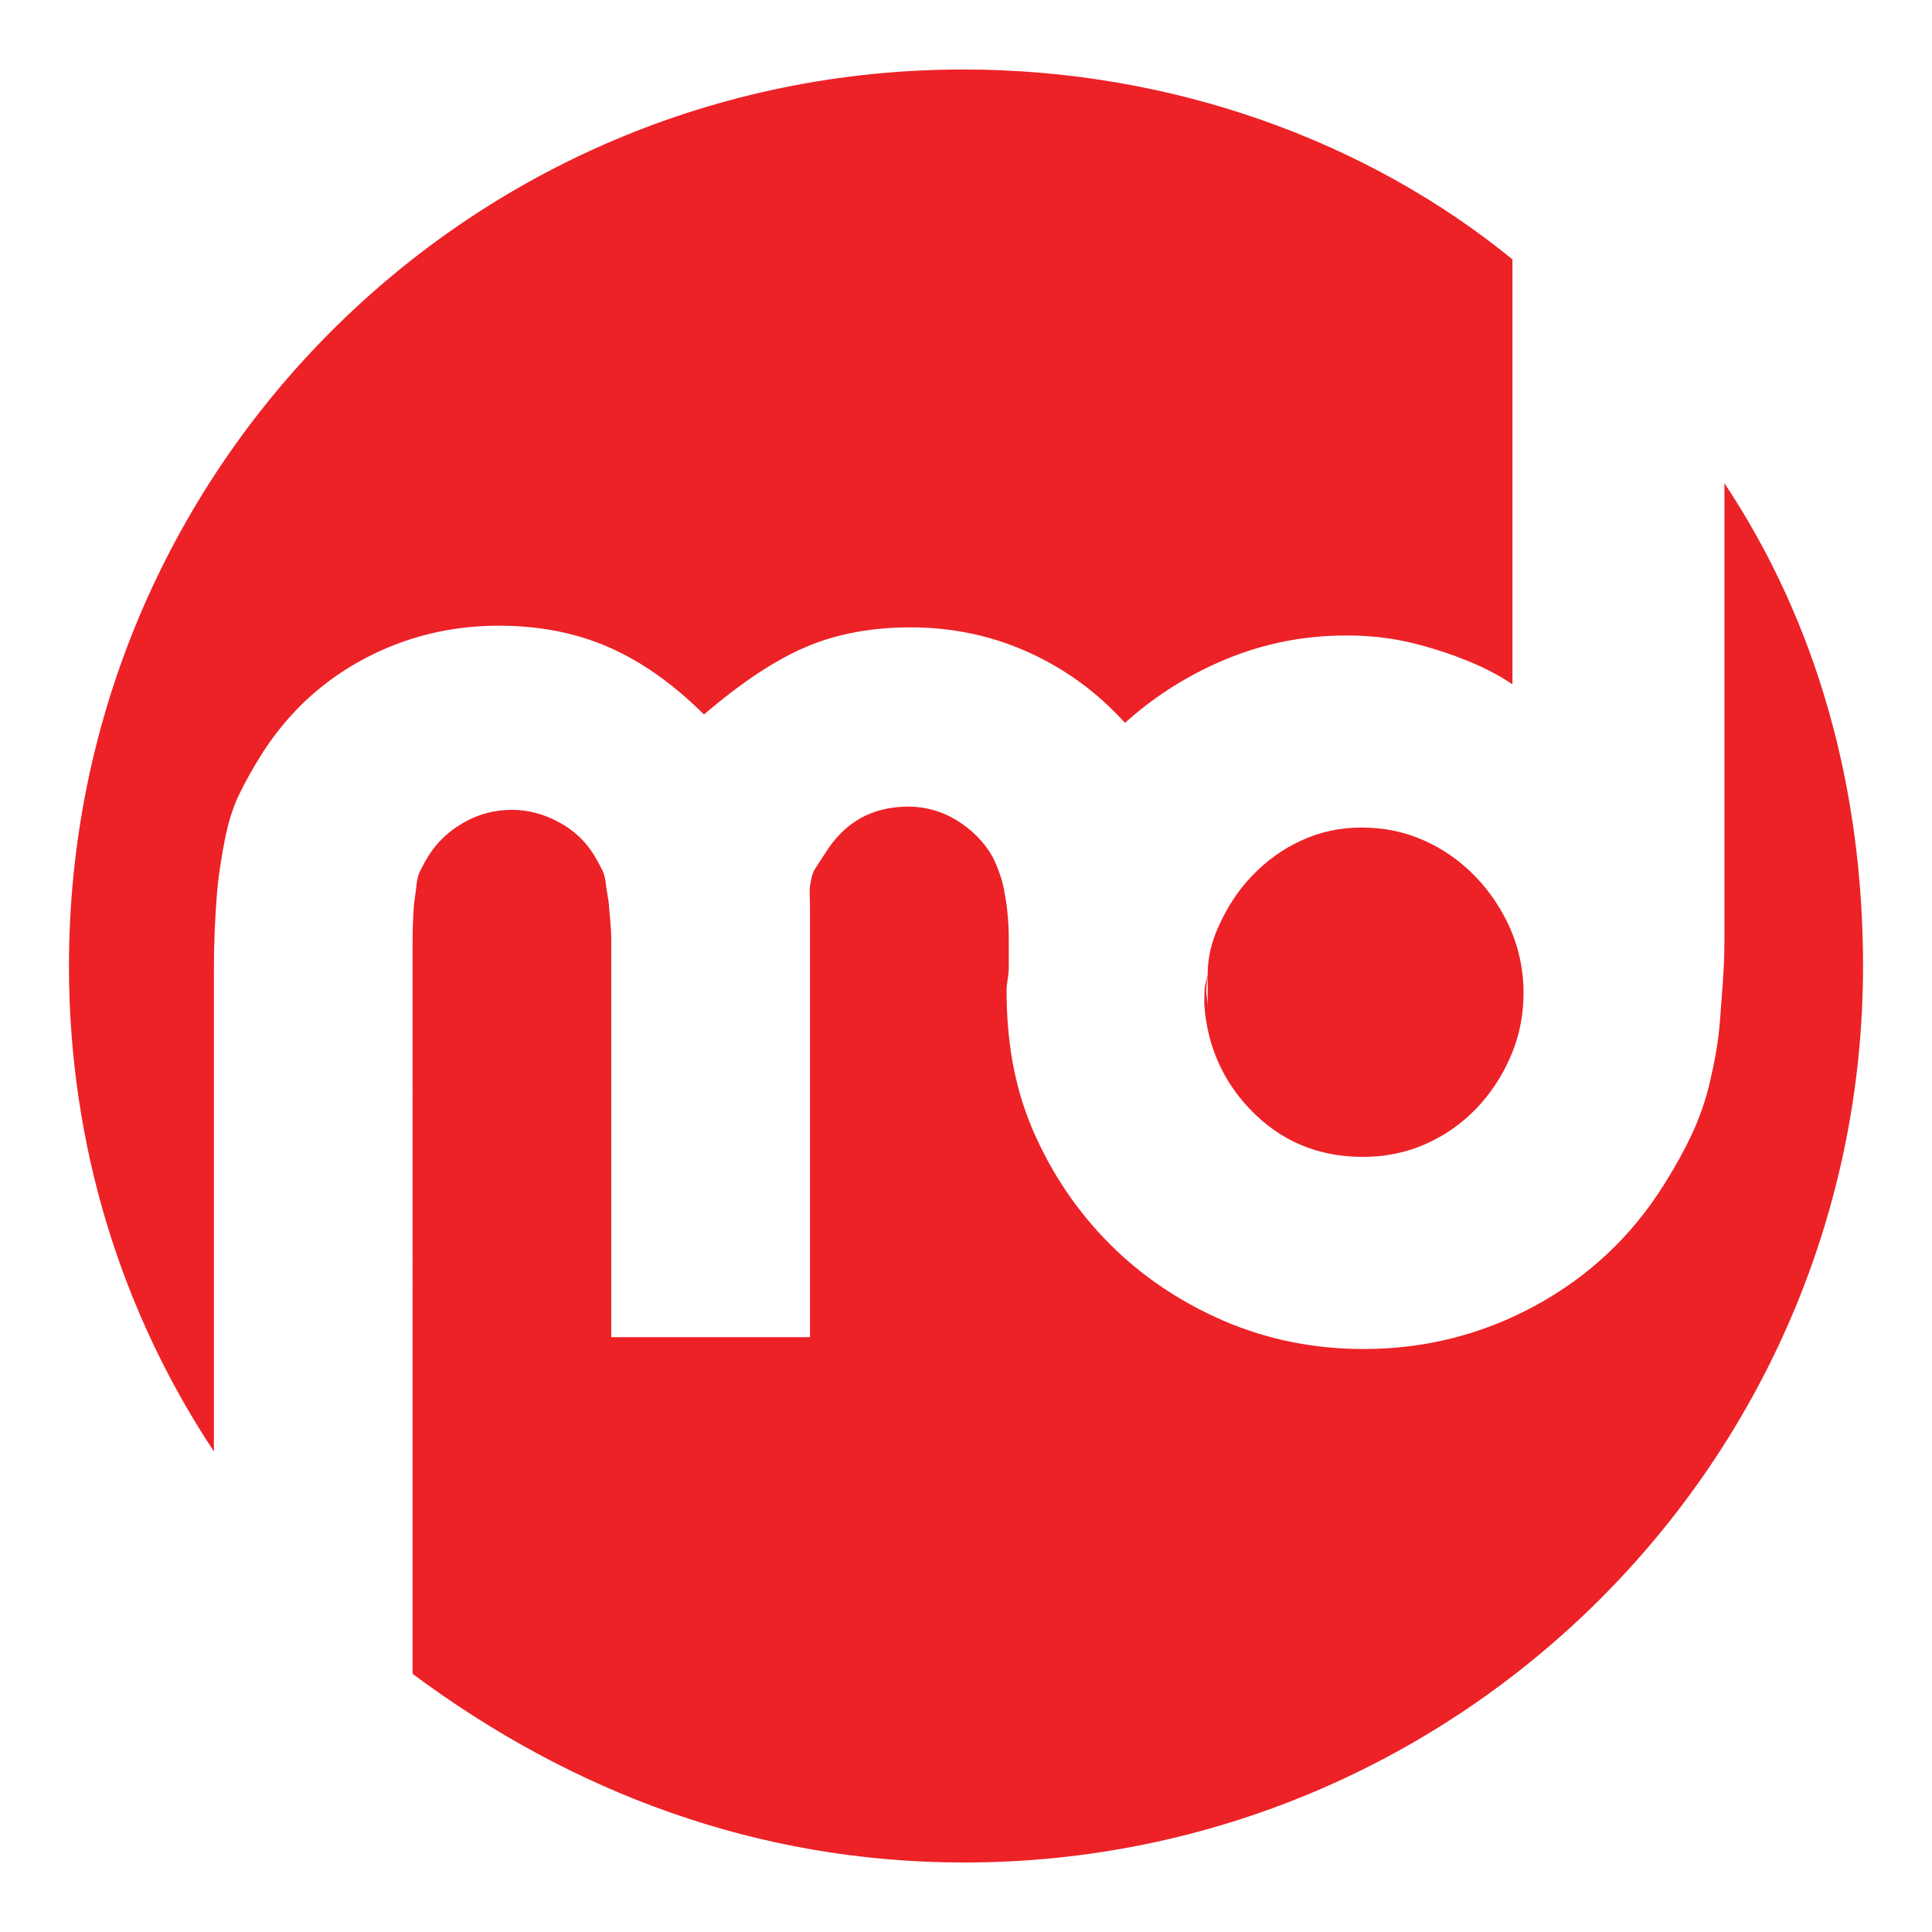 <?xml version="1.0" encoding="utf-8"?>
<!-- Generator: Adobe Illustrator 16.0.0, SVG Export Plug-In . SVG Version: 6.00 Build 0)  -->
<!DOCTYPE svg PUBLIC "-//W3C//DTD SVG 1.1//EN" "http://www.w3.org/Graphics/SVG/1.1/DTD/svg11.dtd">
<svg version="1.1" id="Calque_1" xmlns="http://www.w3.org/2000/svg" xmlns:xlink="http://www.w3.org/1999/xlink" x="0px" y="0px"
	 width="36px" height="36px" viewBox="0 0 36 36" enable-background="new 0 0 36 36" xml:space="preserve">
<g>
	<path fill="#EC2227" d="M27.492,16.333c-0.281-0.289-0.6-0.514-0.958-0.672c-0.359-0.161-0.746-0.241-1.166-0.241
		c-0.398,0-0.769,0.08-1.117,0.241c-0.35,0.158-0.65,0.378-0.92,0.658s-0.471,0.599-0.631,0.958
		c-0.125,0.276-0.197,0.57-0.197,0.881v0.005v0.593c0-0.102-0.027-0.206-0.027-0.312c0-0.085,0.021-0.166,0.023-0.247
		c0.001-0.012,0.014-0.022,0.014-0.034c0,0.012-0.021,0.022-0.021,0.034c-0.005,0.082-0.047,0.164-0.047,0.247
		c0,0.105-0.009,0.21-0.002,0.312c0.061,0.743,0.341,1.377,0.842,1.905c0.567,0.598,1.271,0.896,2.11,0.896
		c0.418,0,0.809-0.08,1.167-0.239s0.674-0.379,0.942-0.657c0.27-0.281,0.484-0.605,0.644-0.975c0.16-0.368,0.241-0.763,0.241-1.182
		c0-0.421-0.081-0.813-0.24-1.183C27.988,16.951,27.771,16.623,27.492,16.333z"/>
	<path fill="#EC2227" d="M3.985,18.128c0-0.543,0.022-1.013,0.053-1.415c0.03-0.401,0.092-0.757,0.152-1.068
		c0.061-0.311,0.146-0.592,0.267-0.842s0.269-0.516,0.45-0.798c0.481-0.741,1.107-1.318,1.878-1.729
		c0.773-0.411,1.61-0.617,2.512-0.617c0.763,0,1.448,0.137,2.061,0.407c0.611,0.271,1.198,0.687,1.759,1.248
		c0.702-0.601,1.338-1.021,1.91-1.263c0.571-0.241,1.218-0.361,1.94-0.361c0.903,0,1.738,0.207,2.51,0.618
		c0.563,0.299,1.057,0.687,1.485,1.162c0.499-0.45,1.059-0.817,1.686-1.102c0.771-0.351,1.579-0.527,2.441-0.527
		c0.541,0,0.979,0.066,1.449,0.198c0.474,0.132,1.149,0.37,1.644,0.713V4.833c-2.717-2.217-6.355-3.538-10.233-3.538
		C8.722,1.295,1.285,8.774,1.285,18c0,3.333,0.972,6.438,2.701,9.046V18.128z"/>
	<path fill="#EC2227" d="M32.132,9.004v8.527c0,0.561-0.053,1.052-0.082,1.473c-0.029,0.42-0.107,0.807-0.188,1.156
		c-0.081,0.351-0.199,0.678-0.338,0.979c-0.142,0.3-0.314,0.611-0.516,0.932c-0.603,0.962-1.4,1.713-2.395,2.255
		c-0.992,0.541-2.062,0.811-3.206,0.811c-0.922,0-1.79-0.175-2.604-0.525c-0.812-0.351-1.52-0.827-2.122-1.429
		c-0.602-0.603-1.082-1.309-1.434-2.122c-0.35-0.812-0.491-1.679-0.491-2.602c0-0.141,0.041-0.282,0.041-0.419v-0.543
		c0-0.401-0.048-0.708-0.088-0.918s-0.116-0.416-0.215-0.616c-0.16-0.281-0.389-0.506-0.667-0.678
		c-0.278-0.17-0.582-0.255-0.9-0.255c-0.677,0-1.195,0.29-1.553,0.873c-0.08,0.119-0.145,0.22-0.194,0.3
		c-0.049,0.081-0.063,0.176-0.083,0.286c-0.02,0.11-0.004,0.246-0.004,0.407v8.02h-3.703v-7.389c0-0.26-0.031-0.471-0.041-0.631
		c-0.01-0.161-0.048-0.296-0.058-0.407c-0.01-0.11-0.033-0.206-0.073-0.286c-0.04-0.08-0.089-0.17-0.149-0.27
		c-0.161-0.261-0.38-0.467-0.662-0.617c-0.281-0.15-0.57-0.226-0.871-0.226c-0.321,0-0.622,0.08-0.902,0.241
		c-0.281,0.161-0.5,0.372-0.66,0.632c-0.061,0.1-0.107,0.19-0.147,0.27c-0.04,0.08-0.06,0.176-0.069,0.285
		c-0.011,0.111-0.039,0.246-0.049,0.407c-0.011,0.161-0.021,0.371-0.021,0.631V31.19c2.963,2.203,6.416,3.515,10.279,3.515
		c9.226,0,16.748-7.479,16.748-16.705C34.715,14.688,33.86,11.601,32.132,9.004z"/>
</g>
</svg>
